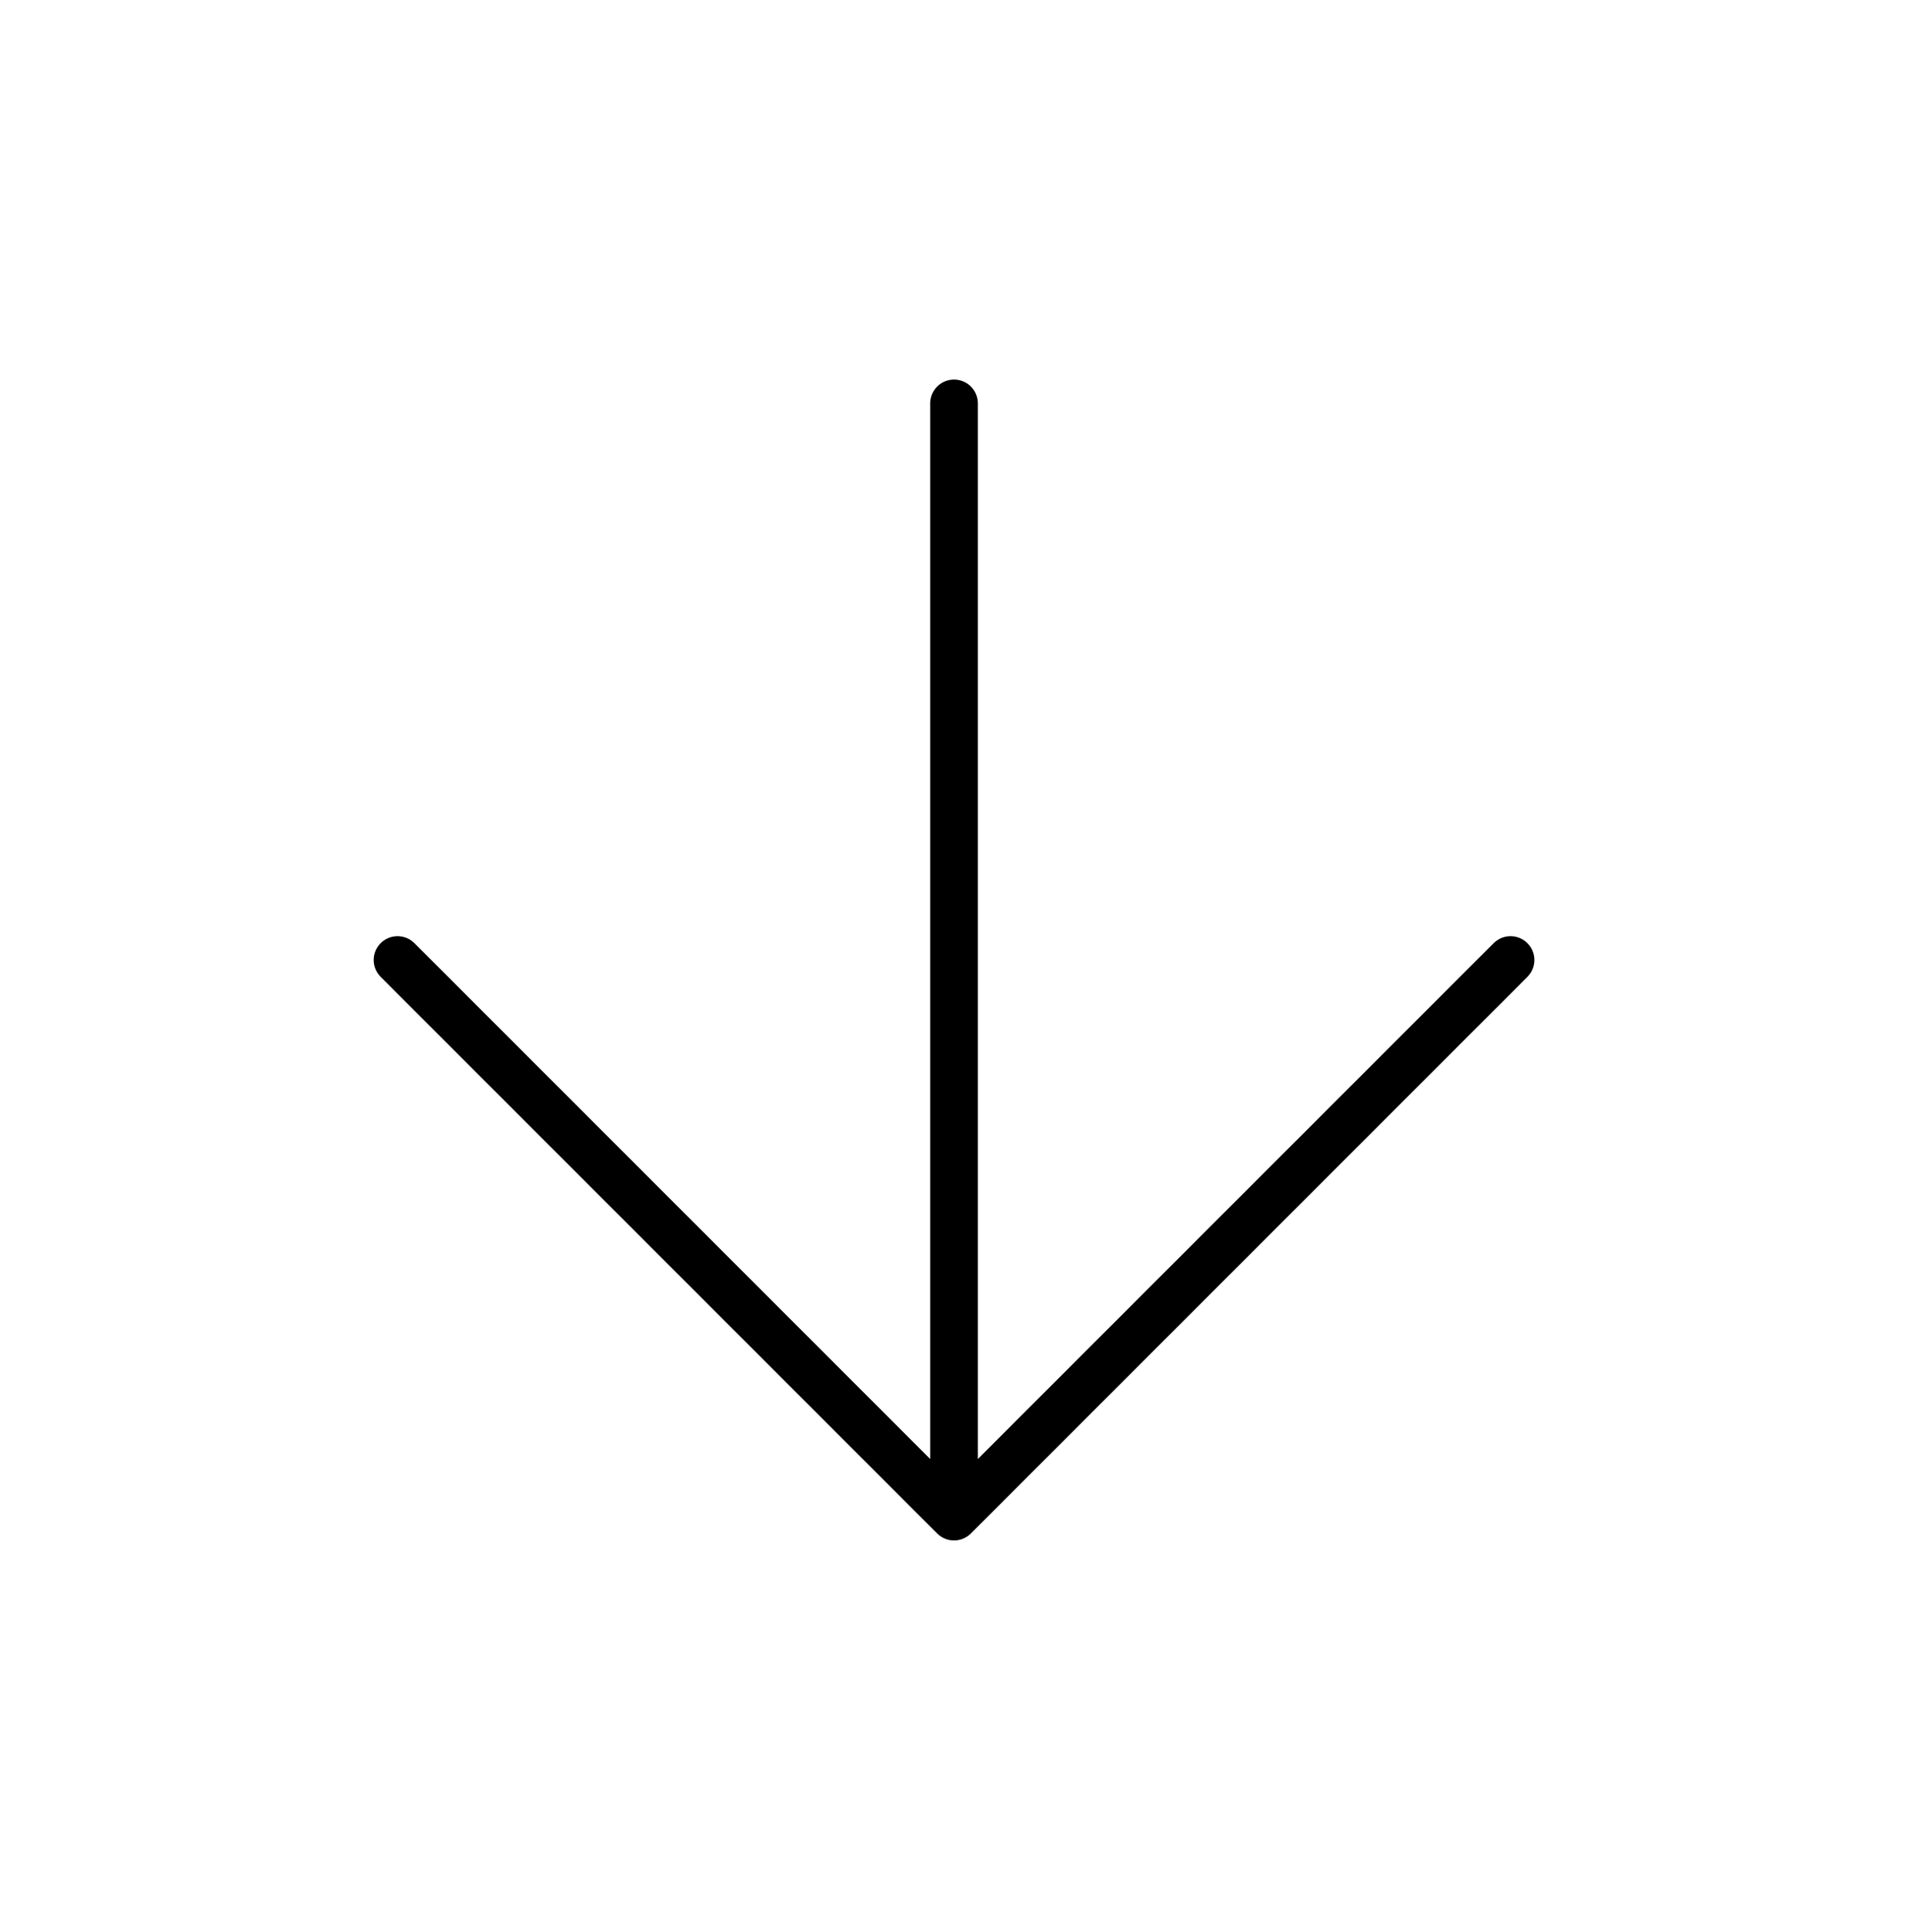 <svg width="100%" height="100%" viewBox="0 0 80 81" fill="none" xmlns="http://www.w3.org/2000/svg">
<path d="M40.001 16.911V63.578M40.001 63.578L63.335 40.245M40.001 63.578L16.668 40.245" stroke="currentColor" stroke-width="2" stroke-linecap="round" stroke-linejoin="round"></path>
</svg>